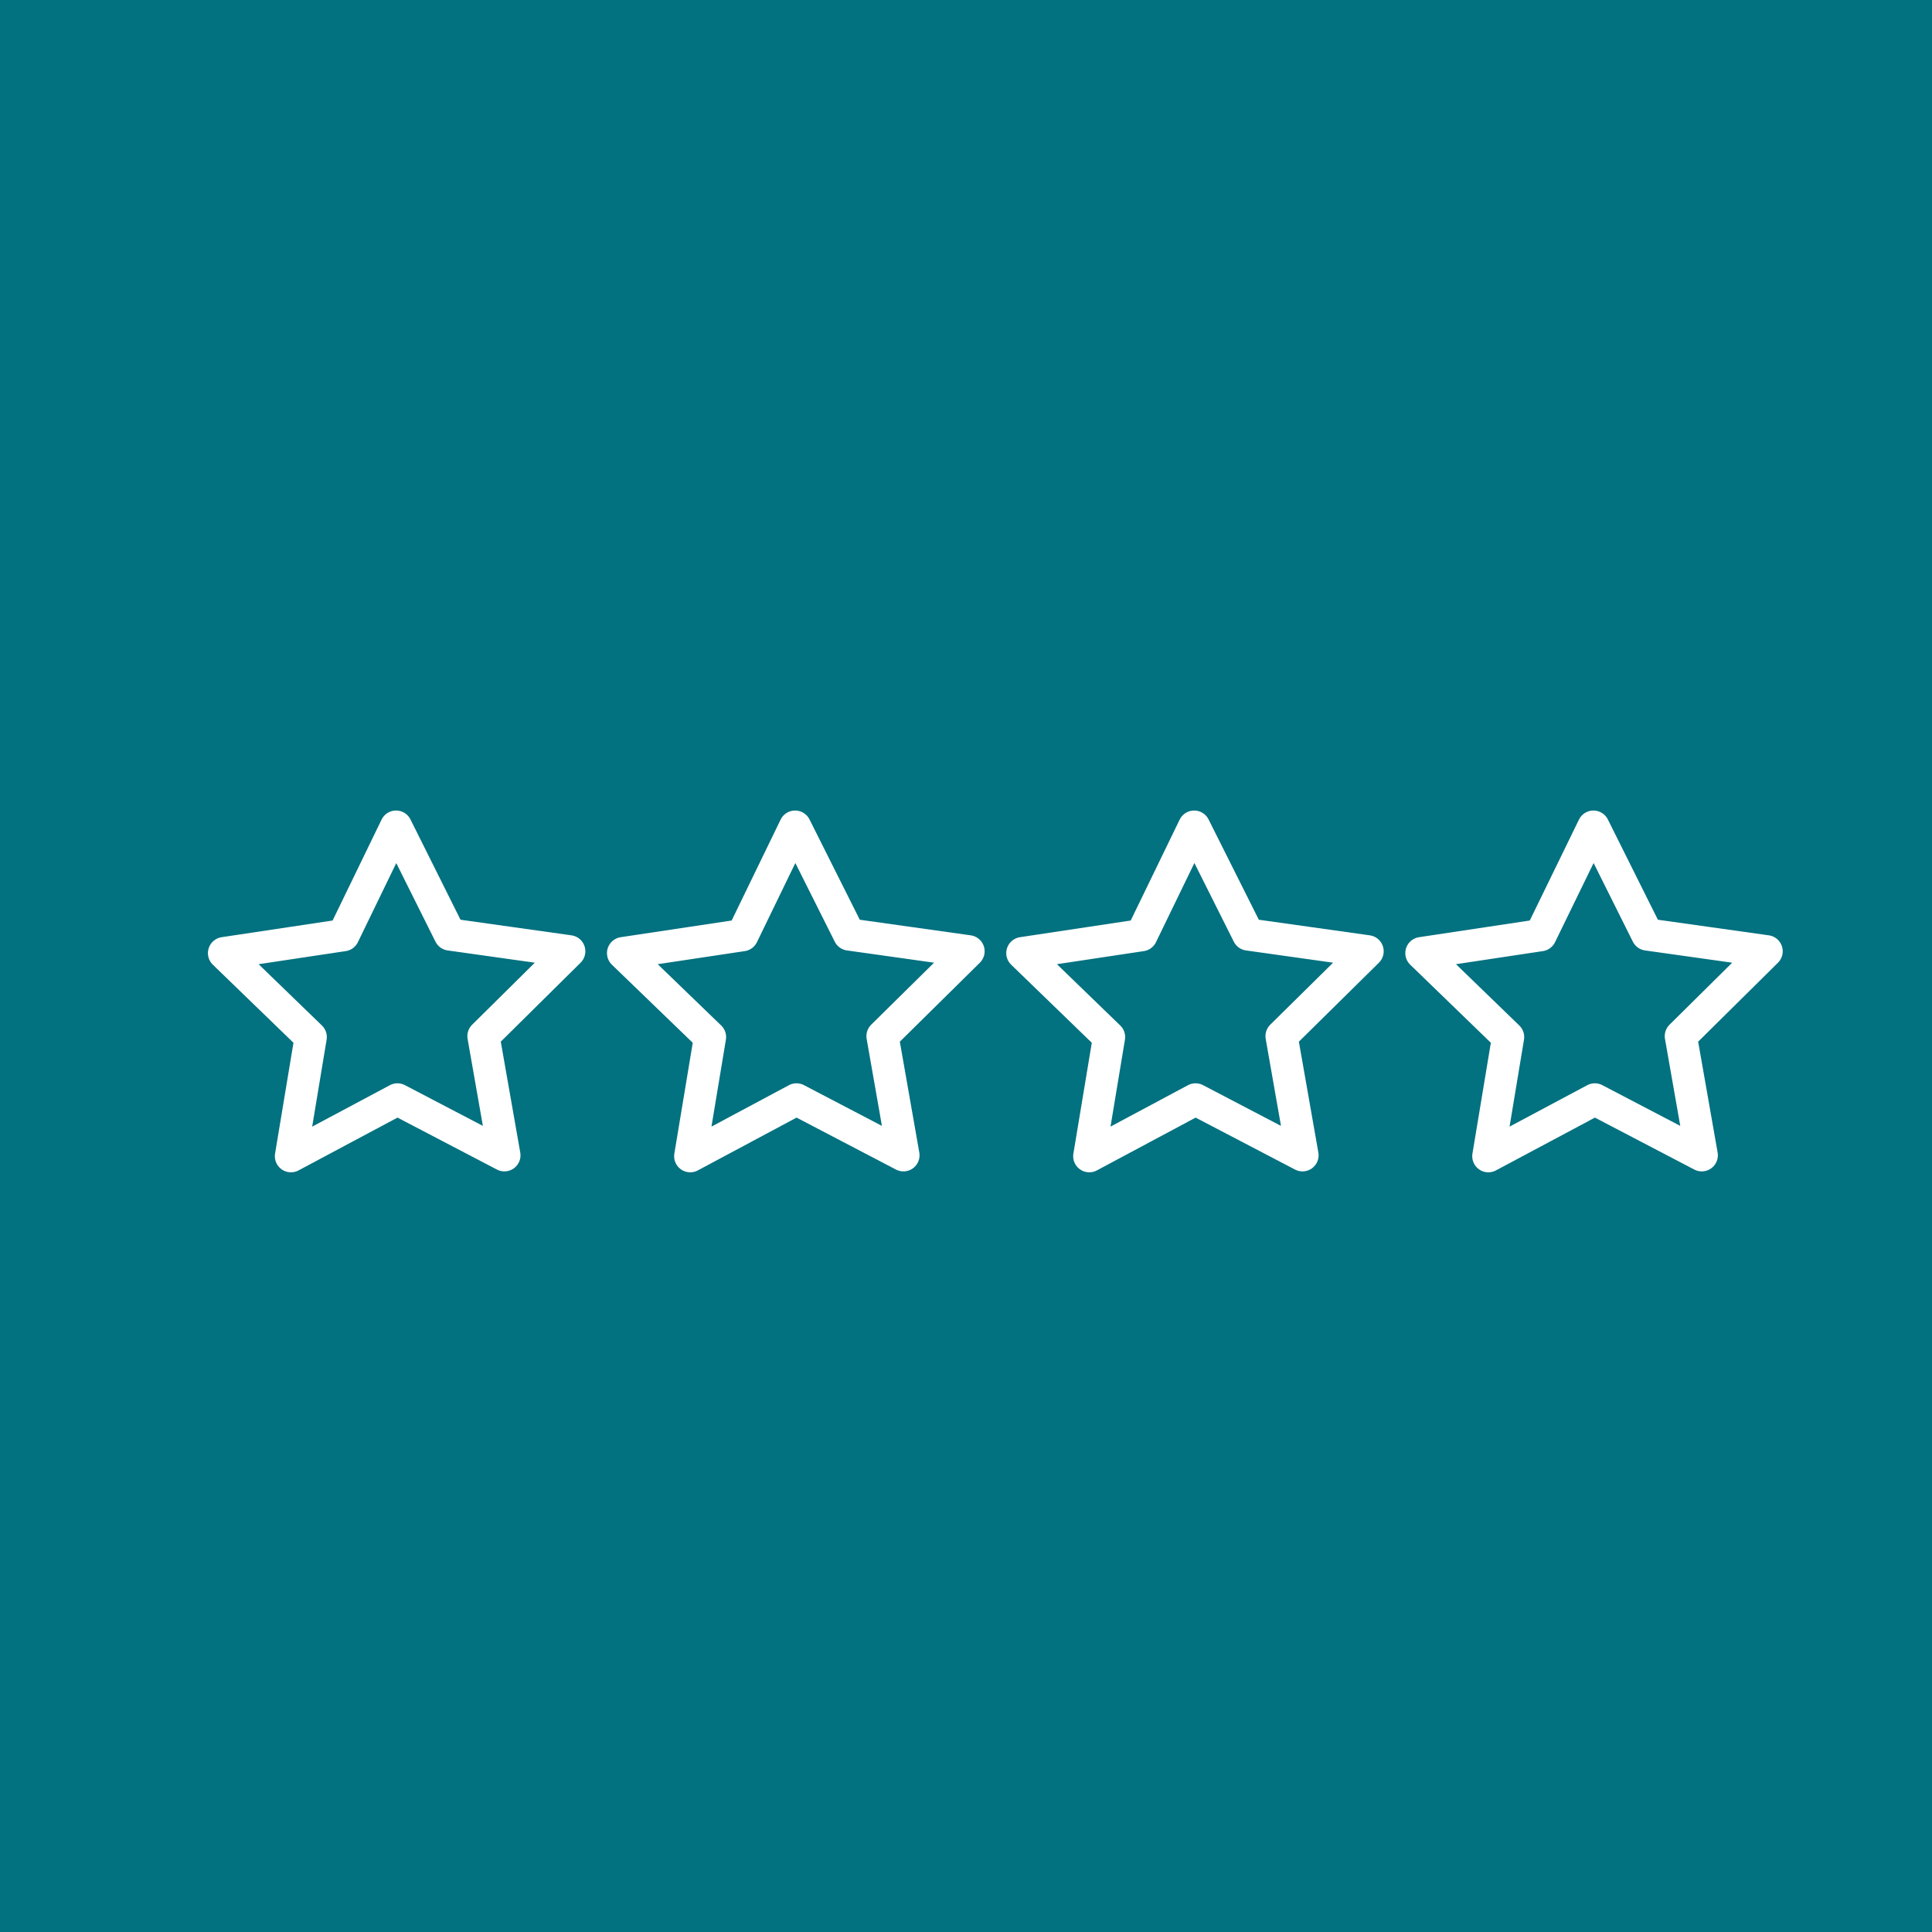 <svg id="Layer_1" data-name="Layer 1" xmlns="http://www.w3.org/2000/svg" viewBox="0 0 84 84"><rect x="0" y="0" width="84" height="84" fill="#333333" stroke="none"/><defs><style>.cls-1,.cls-3{fill:none;stroke:#fff;stroke-linecap:round;stroke-linejoin:round;}.cls-1{stroke-width:1.44px;}.cls-2{fill:#027180;}.cls-3{stroke-width:1.4px;}</style></defs><rect class="cls-1" x="0.35" y="0.61" width="83.3" height="82.79"/><rect class="cls-2" x="-1.6" y="-1.91" width="86.22" height="86.46"/><polygon class="cls-3" points="14.93 40.66 17.22 35.94 19.56 40.63 24.75 41.36 21.02 45.05 21.93 50.23 17.28 47.8 12.65 50.27 13.51 45.09 9.74 41.44 14.93 40.66"/><polygon class="cls-3" points="32.28 40.66 34.57 35.94 36.92 40.63 42.11 41.36 38.37 45.05 39.28 50.23 34.63 47.8 30.01 50.27 30.87 45.09 27.09 41.44 32.28 40.66"/><polygon class="cls-3" points="49.63 40.66 51.92 35.94 54.27 40.63 59.46 41.36 55.72 45.05 56.63 50.23 51.98 47.8 47.36 50.27 48.22 45.09 44.45 41.44 49.63 40.66"/><polygon class="cls-3" points="66.98 40.66 69.28 35.94 71.62 40.63 76.81 41.36 73.08 45.05 73.99 50.23 69.34 47.8 64.71 50.27 65.57 45.09 61.8 41.44 66.98 40.66"/></svg>